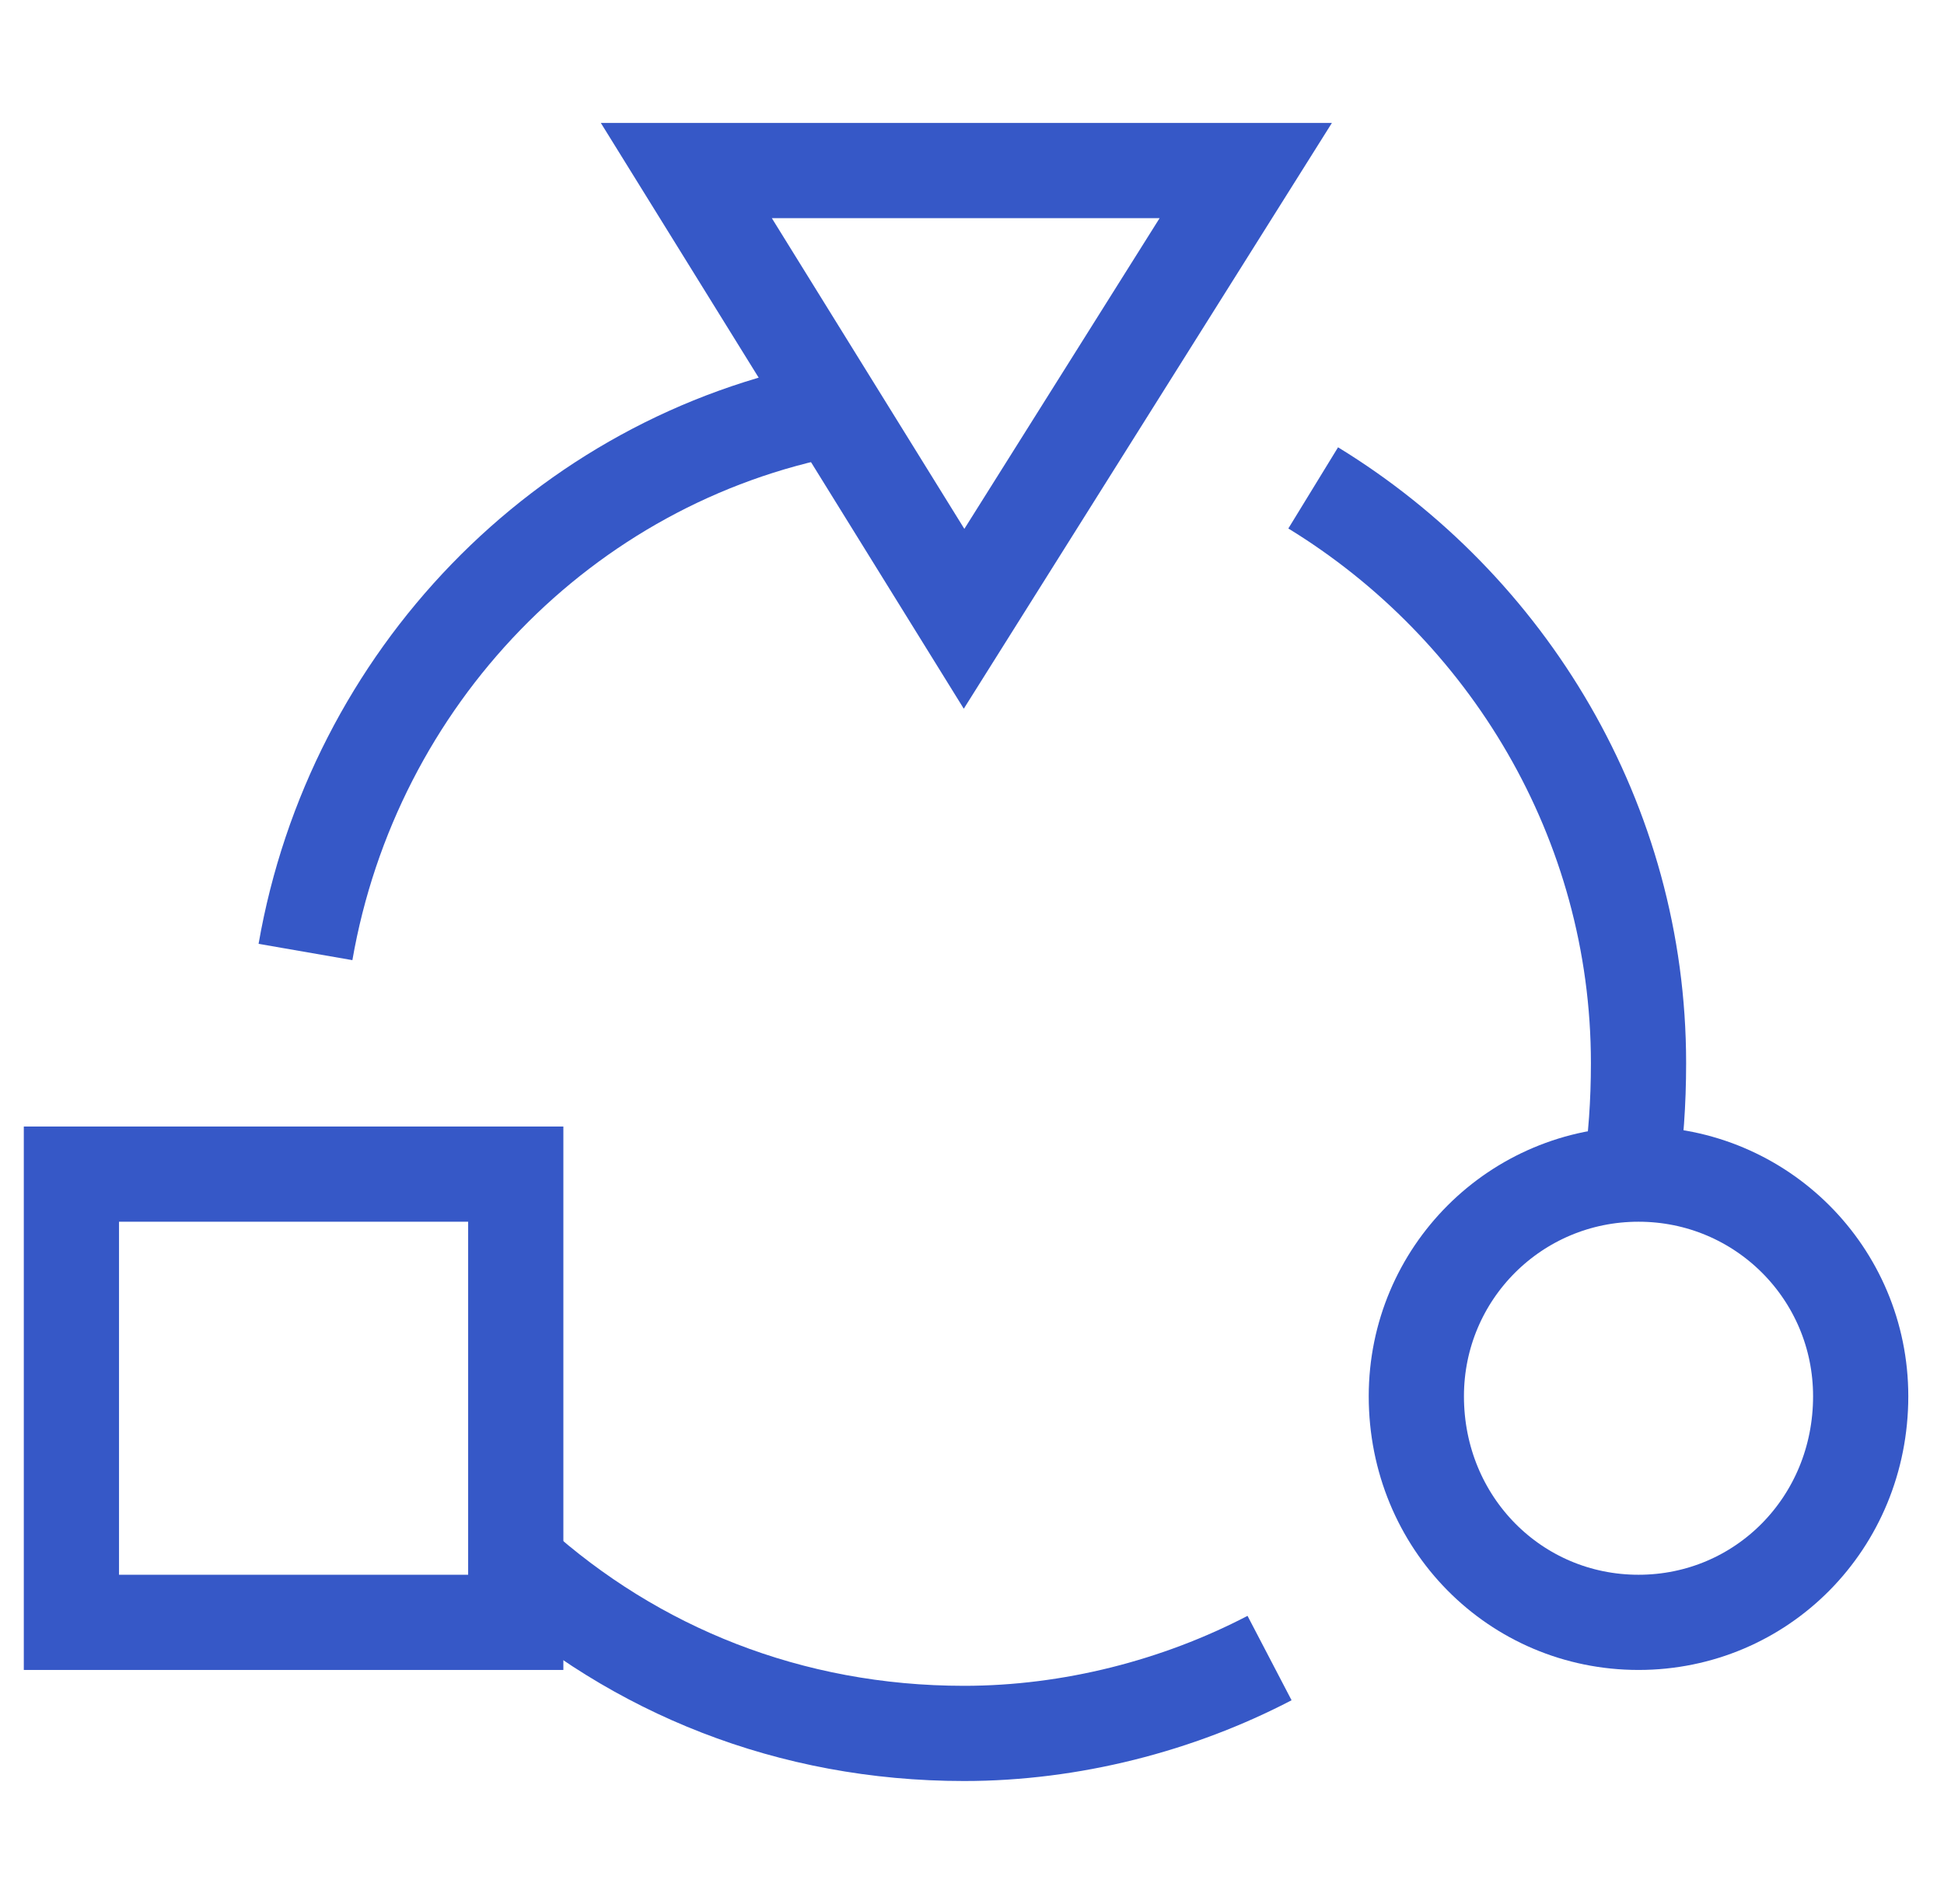 <svg xmlns="http://www.w3.org/2000/svg" viewBox="0 0 49 48" width="49" height="48"><title>icn-adaption-1</title><defs><clipPath id="cp1"><path d="m0.33 0h48v48h-48z"></path></clipPath><clipPath id="cp2"><path d="m0.35 0h48v48h-48z"></path></clipPath></defs><style> .s0 { fill: none;stroke: #3658c7;stroke-miterlimit:10;stroke-width: 2.4 } </style><g id="Clip-Path" clip-path="url(#cp1)"><g><g id="Clip-Path" clip-path="url(#cp2)"><g><path class="s0" d="m13 40.9h-11.2v-11.3h11.2z"></path><path class="s0" d="m33.1 12.3c4.9 3 8.2 8.4 8.2 14.5q0 1.5-0.2 2.8"></path><path class="s0" d="m32 41.8c-2.3 1.2-5 1.9-7.7 1.9-4.4 0-8.3-1.6-11.3-4.3"></path><path class="s0" d="m7.7 24c1.2-6.9 6.5-12.4 13.3-13.7"></path><path class="s0" d="m24.3 15.6l-7-11.3h14.1z"></path><path class="s0" d="m46.9 35.2c0 3.2-2.5 5.7-5.6 5.7-3.1 0-5.6-2.5-5.6-5.7 0-3.1 2.5-5.6 5.6-5.6 3.1 0 5.6 2.5 5.6 5.6z"></path></g></g></g></g></svg>